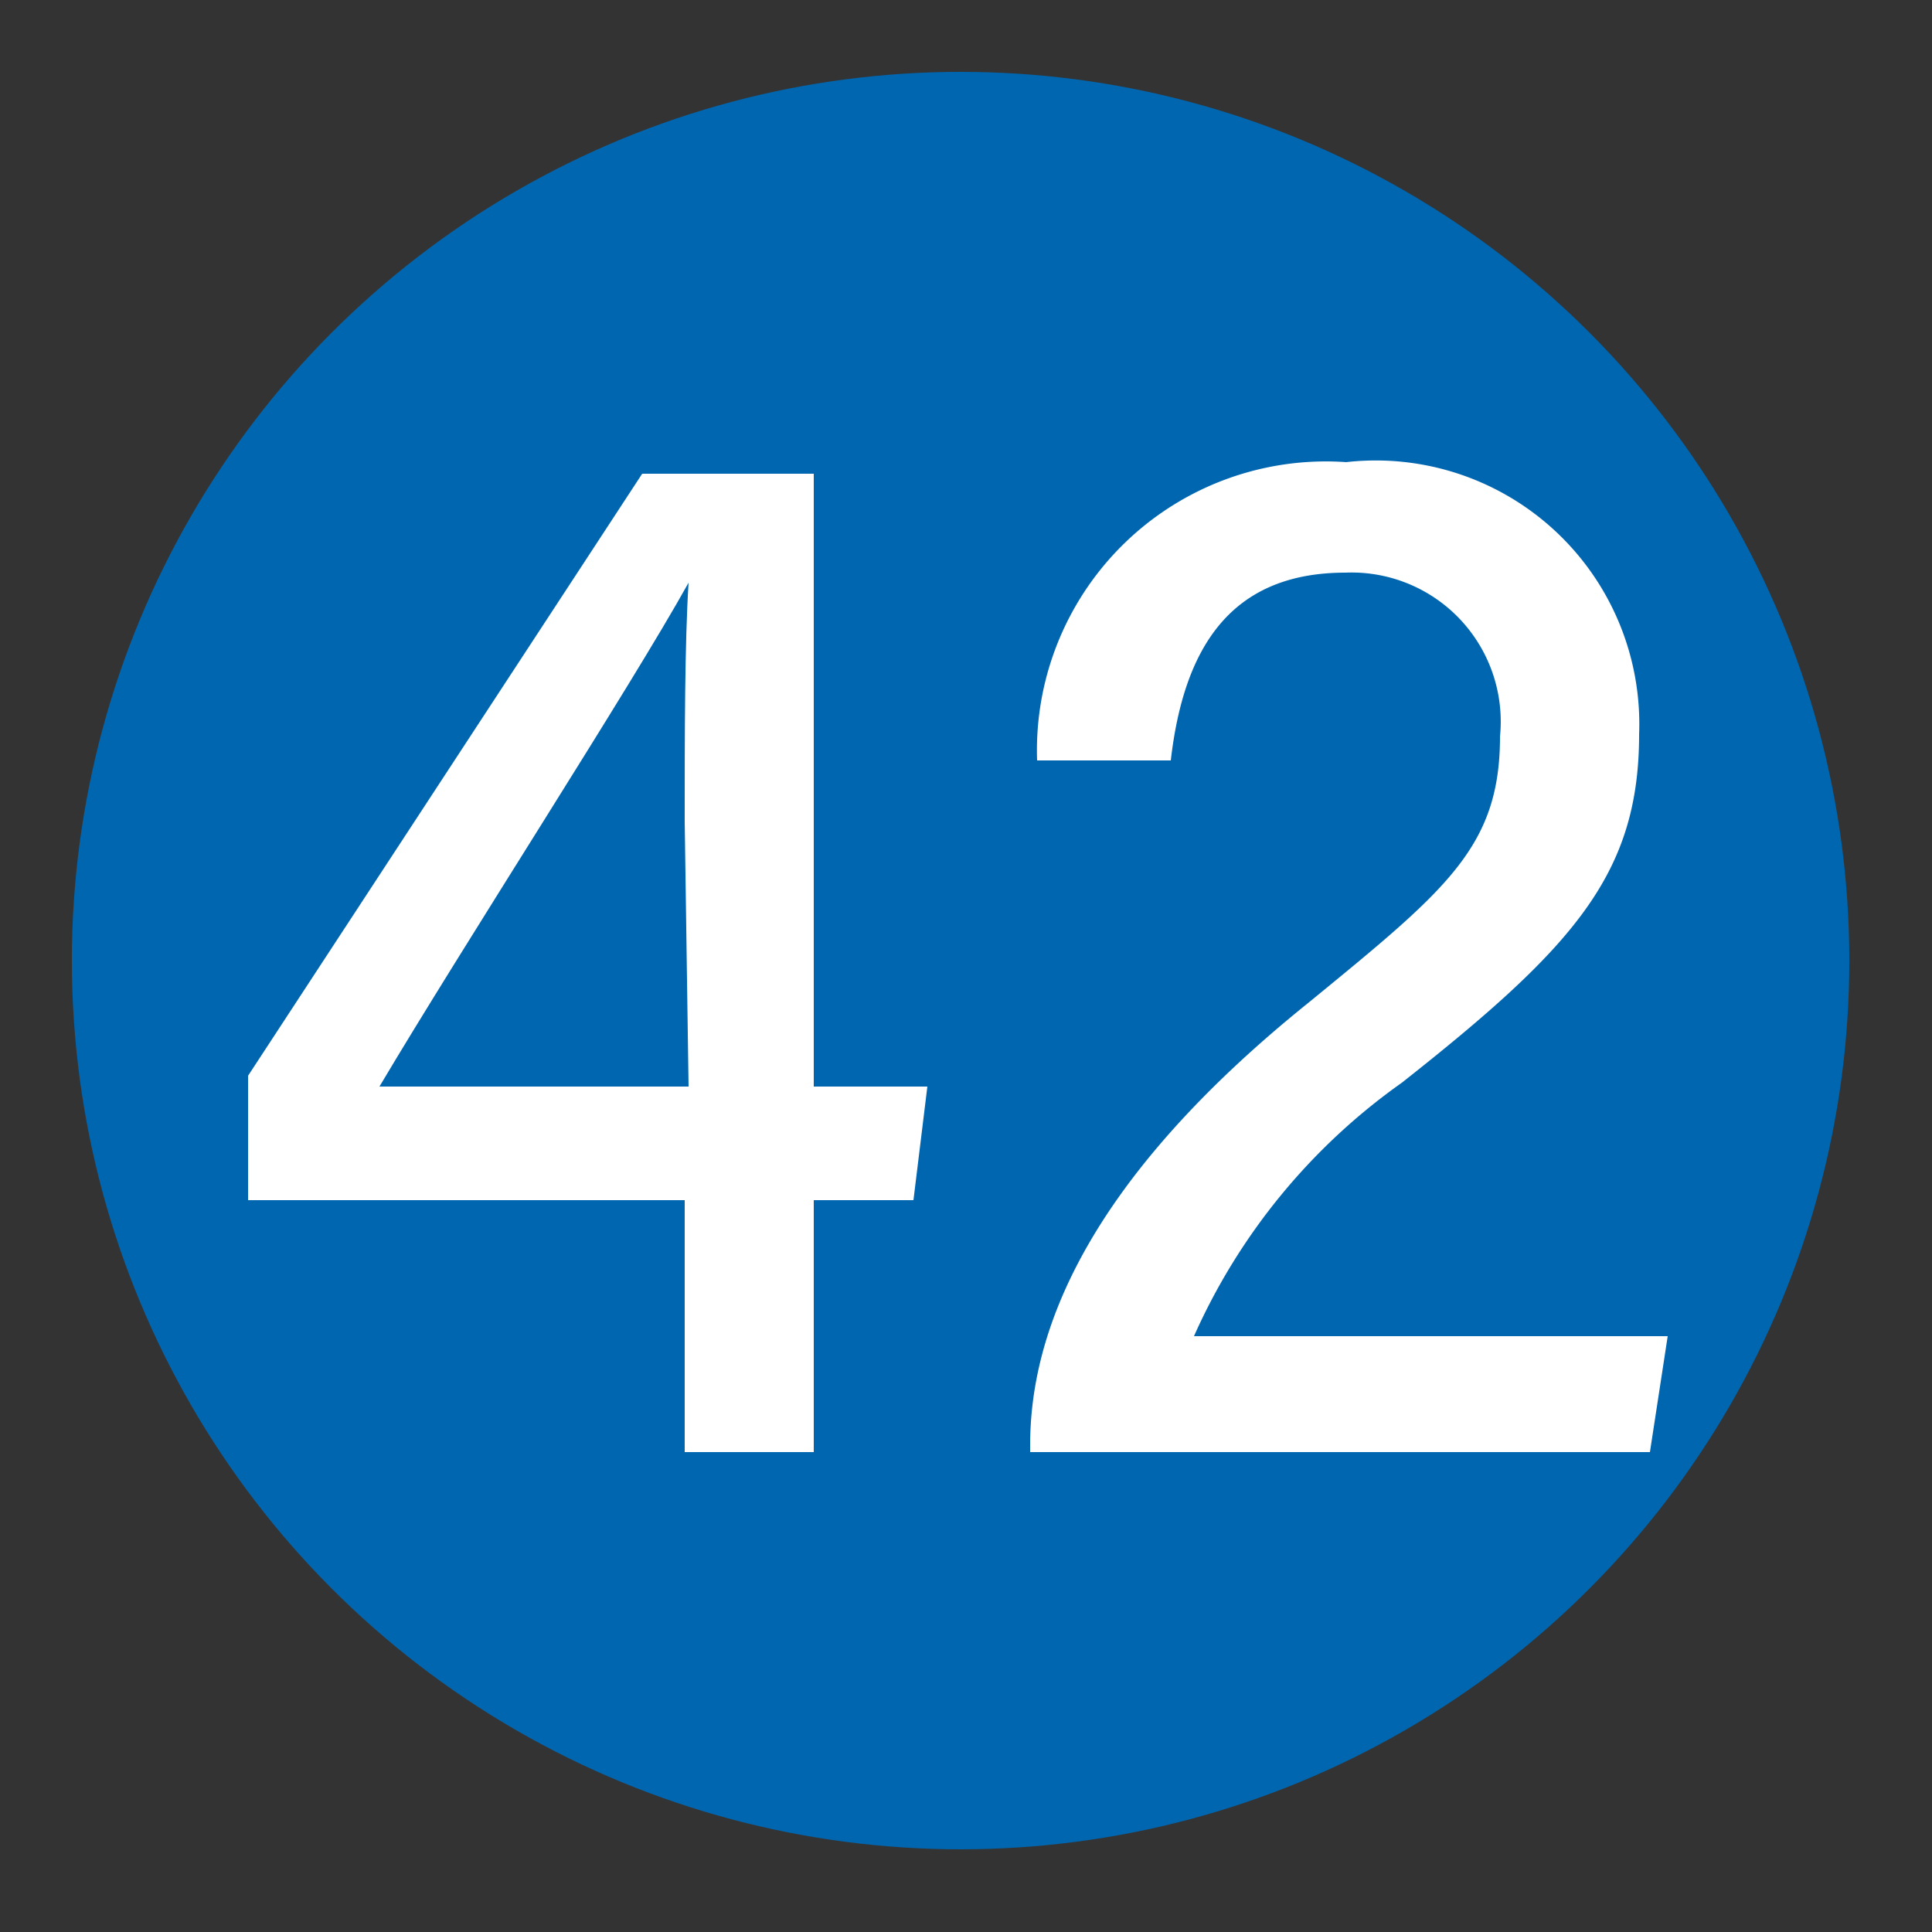 <svg xmlns="http://www.w3.org/2000/svg" viewBox="0 0 25 25"><rect x="0" y="0" width="25" height="25" fill="#333333" stroke="none"/><defs><style>.cls-1{fill:#0066b0;}.cls-2{fill:#fff;}</style></defs><g id="赤_" data-name="赤●"><circle class="cls-1" cx="12.43" cy="12.43" r="11.5"/></g><g id="_1" data-name="1"><path class="cls-2" d="M8.86,18.79V15.53H3.21V13.92l5.1-7.79h2.22v7.93H12l-.18,1.47H10.53v3.26Zm0-8.16c0-1.11,0-2.3.05-3.09-.75,1.35-2.92,4.7-4,6.52h4Z"/><path class="cls-2" d="M13.33,18.79V18.7c0-1.42.68-3.38,3.62-5.74,1.77-1.45,2.46-2,2.46-3.43a1.93,1.93,0,0,0-2-2.12c-1.47,0-2.09.95-2.26,2.43H13.42a3.74,3.74,0,0,1,4-3.86A3.41,3.41,0,0,1,21.21,9.5c0,1.81-.84,2.75-3.07,4.51a8,8,0,0,0-2.69,3.28h6.13l-.23,1.5Z"/></g></svg>